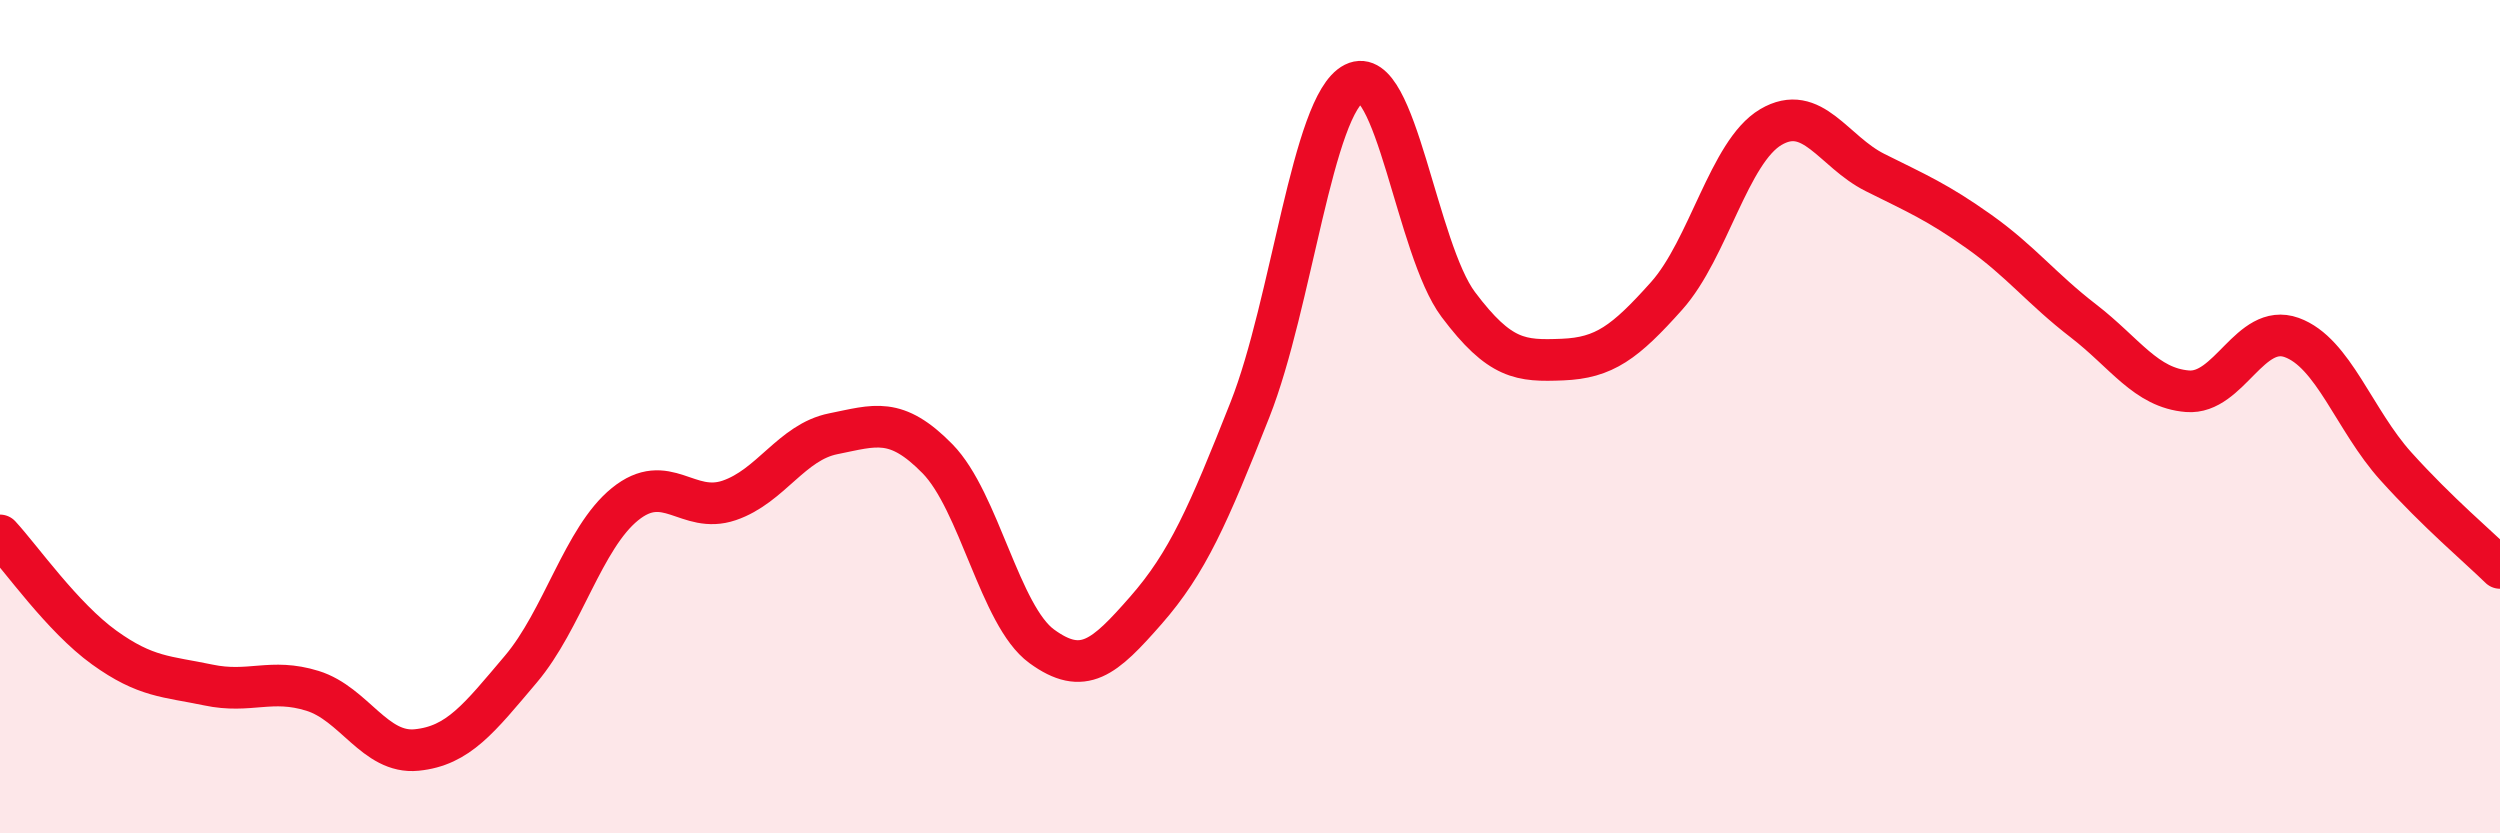 
    <svg width="60" height="20" viewBox="0 0 60 20" xmlns="http://www.w3.org/2000/svg">
      <path
        d="M 0,12.85 C 0.5,13.39 1.5,14.82 2.5,15.54 C 3.5,16.26 4,16.23 5,16.44 C 6,16.65 6.5,16.27 7.5,16.58 C 8.5,16.89 9,18.1 10,18 C 11,17.9 11.5,17.24 12.5,16.06 C 13.5,14.88 14,12.91 15,12.1 C 16,11.29 16.5,12.35 17.5,12.01 C 18.5,11.67 19,10.61 20,10.41 C 21,10.21 21.5,9.99 22.5,11.01 C 23.5,12.03 24,14.78 25,15.51 C 26,16.24 26.5,15.79 27.5,14.65 C 28.5,13.51 29,12.36 30,9.83 C 31,7.3 31.5,2.5 32.5,2 C 33.5,1.5 34,5.98 35,7.31 C 36,8.64 36.5,8.67 37.5,8.63 C 38.5,8.59 39,8.22 40,7.1 C 41,5.98 41.5,3.64 42.5,3.05 C 43.5,2.46 44,3.64 45,4.14 C 46,4.64 46.5,4.85 47.5,5.56 C 48.5,6.27 49,6.93 50,7.7 C 51,8.47 51.5,9.31 52.5,9.39 C 53.5,9.47 54,7.74 55,8.1 C 56,8.46 56.5,10.08 57.5,11.19 C 58.5,12.3 59.5,13.14 60,13.63L60 20L0 20Z"
        fill="#EB0A25"
        opacity="0.1"
        stroke-linecap="round"
        stroke-linejoin="round"
      />
      <path
        d="M 0,12.85 C 0.5,13.39 1.5,14.82 2.5,15.54 C 3.5,16.26 4,16.23 5,16.44 C 6,16.65 6.5,16.27 7.5,16.58 C 8.5,16.89 9,18.1 10,18 C 11,17.9 11.5,17.24 12.5,16.06 C 13.5,14.88 14,12.91 15,12.1 C 16,11.29 16.5,12.35 17.5,12.01 C 18.5,11.67 19,10.61 20,10.41 C 21,10.21 21.5,9.99 22.5,11.01 C 23.5,12.03 24,14.78 25,15.51 C 26,16.24 26.5,15.79 27.5,14.65 C 28.5,13.51 29,12.36 30,9.83 C 31,7.3 31.5,2.5 32.5,2 C 33.5,1.5 34,5.98 35,7.31 C 36,8.64 36.5,8.67 37.5,8.63 C 38.5,8.59 39,8.22 40,7.1 C 41,5.98 41.5,3.64 42.5,3.05 C 43.5,2.46 44,3.64 45,4.14 C 46,4.64 46.5,4.85 47.5,5.56 C 48.5,6.27 49,6.93 50,7.7 C 51,8.47 51.5,9.31 52.5,9.39 C 53.5,9.47 54,7.74 55,8.1 C 56,8.46 56.5,10.08 57.5,11.19 C 58.5,12.3 59.5,13.14 60,13.63"
        stroke="#EB0A25"
        stroke-width="1"
        fill="none"
        stroke-linecap="round"
        stroke-linejoin="round"
      />
    </svg>
  